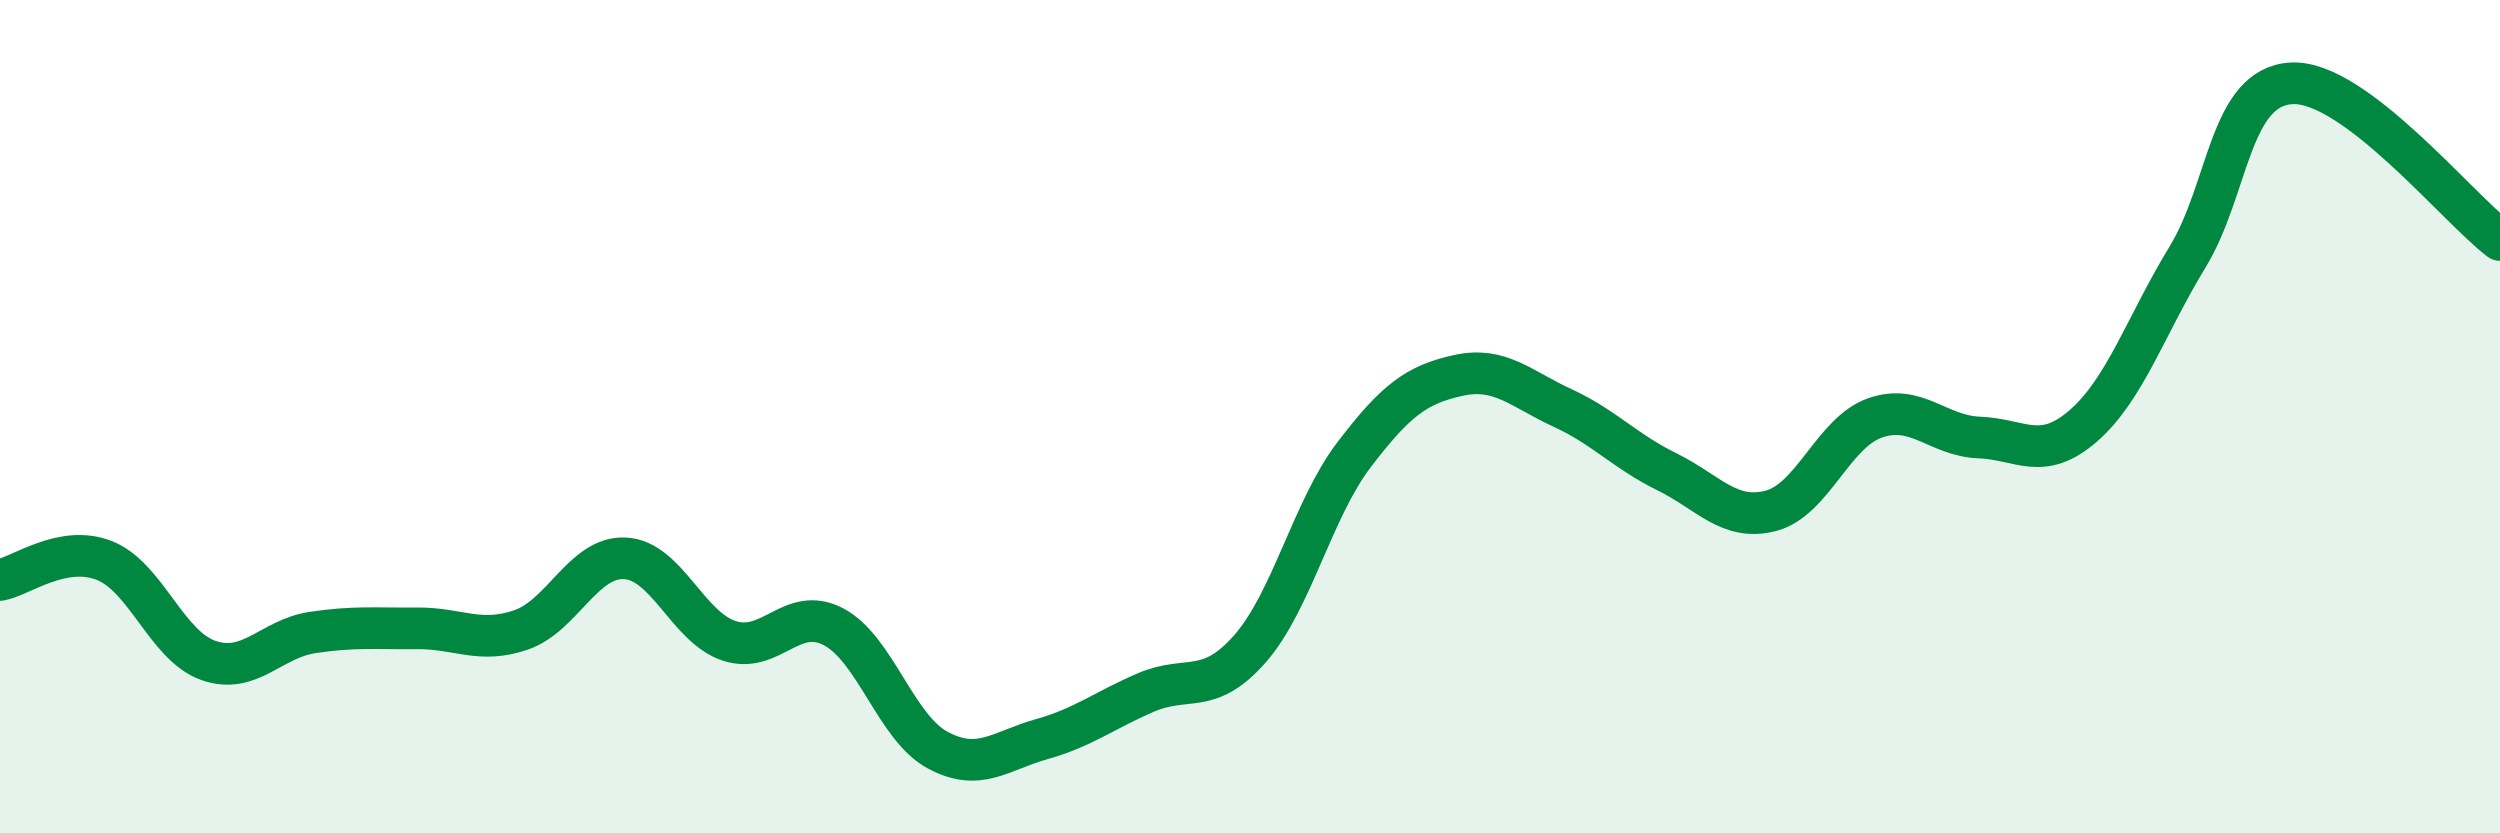 
    <svg width="60" height="20" viewBox="0 0 60 20" xmlns="http://www.w3.org/2000/svg">
      <path
        d="M 0,13.92 C 0.5,13.83 1.5,13.06 2.5,13.45 C 3.5,13.84 4,15.5 5,15.85 C 6,16.2 6.5,15.33 7.5,15.18 C 8.5,15.03 9,15.09 10,15.08 C 11,15.07 11.5,15.46 12.5,15.12 C 13.5,14.78 14,13.35 15,13.4 C 16,13.45 16.5,15.05 17.5,15.38 C 18.5,15.71 19,14.52 20,15.04 C 21,15.56 21.5,17.46 22.5,18 C 23.5,18.54 24,18.02 25,17.74 C 26,17.46 26.5,17.05 27.5,16.62 C 28.5,16.19 29,16.71 30,15.57 C 31,14.43 31.5,12.22 32.5,10.91 C 33.5,9.6 34,9.23 35,9.01 C 36,8.79 36.5,9.33 37.5,9.79 C 38.5,10.25 39,10.83 40,11.32 C 41,11.81 41.5,12.52 42.5,12.26 C 43.5,12 44,10.38 45,10.03 C 46,9.68 46.5,10.46 47.5,10.5 C 48.5,10.54 49,11.09 50,10.22 C 51,9.35 51.5,7.81 52.5,6.17 C 53.5,4.53 53.5,2.08 55,2 C 56.5,1.92 59,5.01 60,5.76L60 20L0 20Z"
        fill="#008740"
        opacity="0.1"
        stroke-linecap="round"
        stroke-linejoin="round"
      />
      <path
        d="M 0,13.92 C 0.5,13.83 1.5,13.06 2.5,13.45 C 3.5,13.84 4,15.5 5,15.85 C 6,16.2 6.5,15.33 7.5,15.18 C 8.5,15.03 9,15.09 10,15.08 C 11,15.07 11.5,15.46 12.5,15.12 C 13.5,14.78 14,13.35 15,13.4 C 16,13.45 16.5,15.05 17.5,15.38 C 18.5,15.71 19,14.52 20,15.04 C 21,15.56 21.5,17.46 22.5,18 C 23.5,18.54 24,18.02 25,17.74 C 26,17.46 26.5,17.05 27.5,16.62 C 28.5,16.19 29,16.71 30,15.57 C 31,14.43 31.5,12.22 32.5,10.91 C 33.5,9.6 34,9.23 35,9.01 C 36,8.79 36.5,9.33 37.5,9.79 C 38.5,10.25 39,10.83 40,11.32 C 41,11.81 41.5,12.52 42.5,12.26 C 43.5,12 44,10.38 45,10.03 C 46,9.68 46.5,10.46 47.5,10.5 C 48.5,10.54 49,11.09 50,10.22 C 51,9.35 51.5,7.81 52.5,6.17 C 53.5,4.53 53.5,2.08 55,2 C 56.5,1.92 59,5.01 60,5.76"
        stroke="#008740"
        stroke-width="1"
        fill="none"
        stroke-linecap="round"
        stroke-linejoin="round"
      />
    </svg>
  